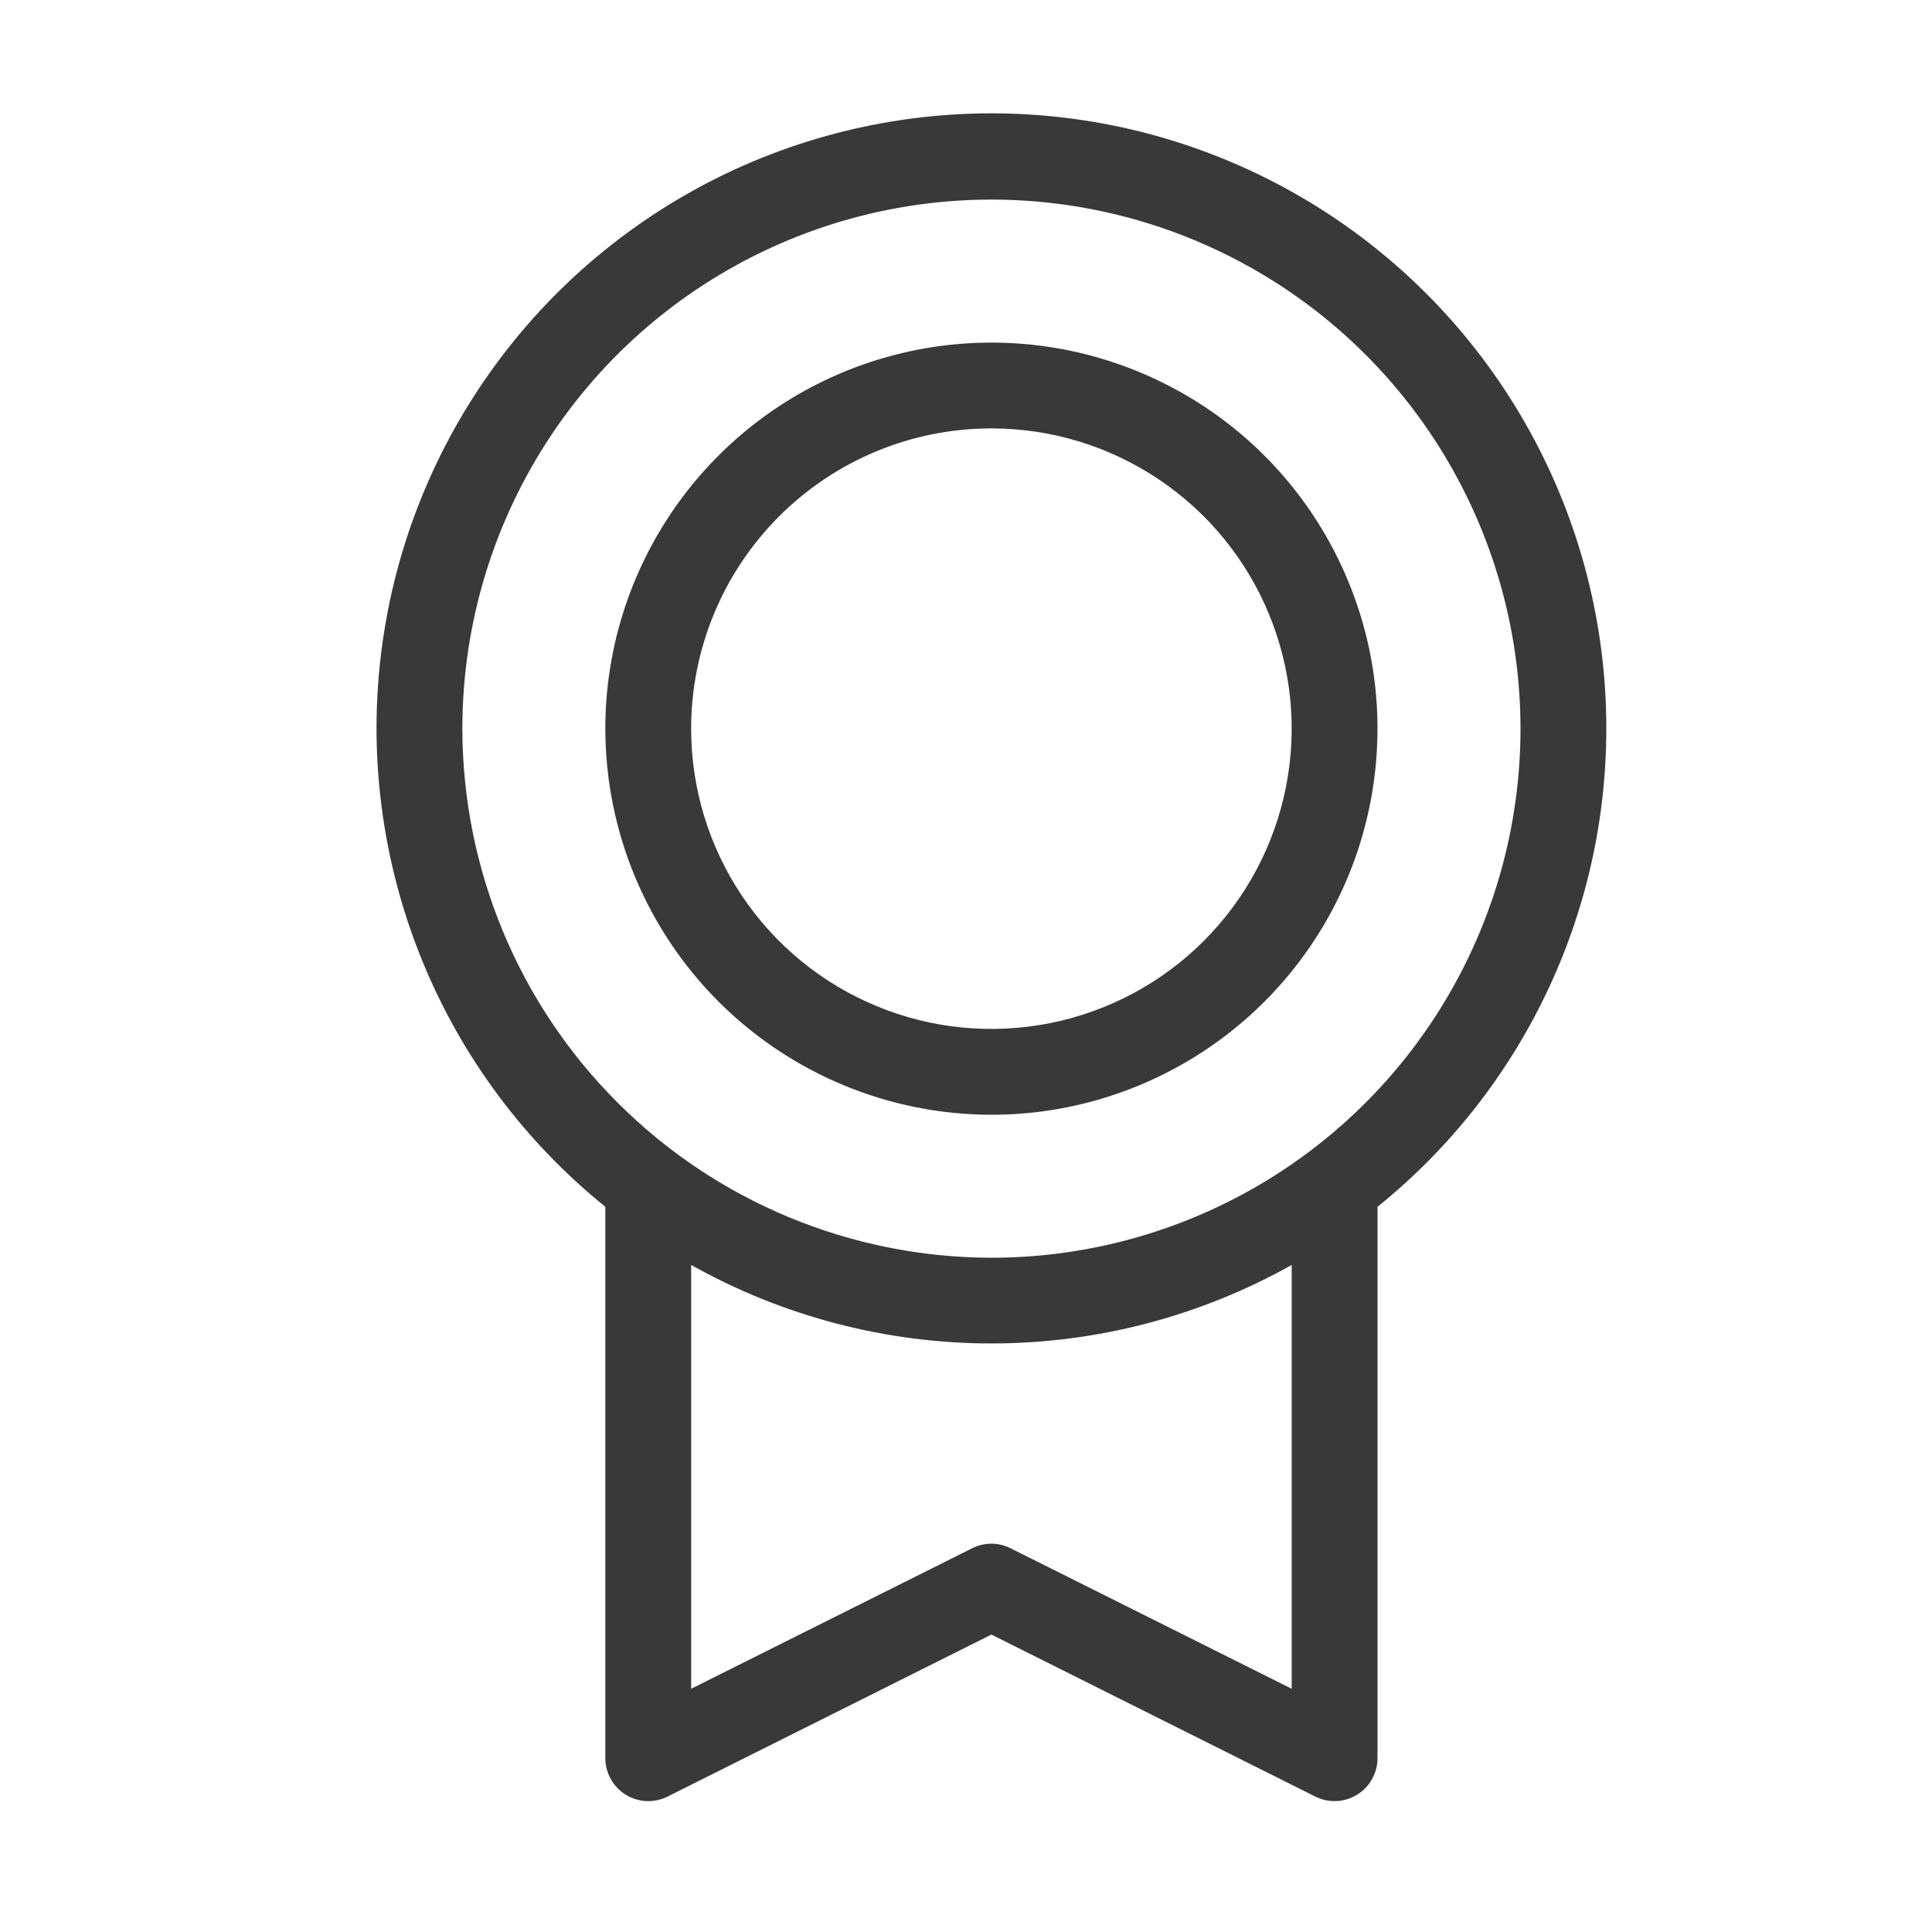 <svg width="19" height="19" viewBox="0 0 19 19" fill="none" xmlns="http://www.w3.org/2000/svg">
<path d="M15.797 7.166C15.798 6.144 15.539 5.139 15.046 4.244C14.553 3.349 13.841 2.593 12.977 2.048C12.113 1.503 11.125 1.185 10.105 1.125C9.085 1.065 8.066 1.265 7.144 1.705C6.222 2.146 5.426 2.813 4.832 3.644C4.237 4.475 3.863 5.443 3.744 6.458C3.625 7.473 3.766 8.501 4.152 9.447C4.538 10.393 5.158 11.226 5.953 11.868V17.291C5.953 17.363 5.972 17.434 6.007 17.496C6.042 17.559 6.092 17.612 6.154 17.65C6.22 17.691 6.297 17.713 6.375 17.713C6.44 17.713 6.505 17.698 6.563 17.669L9.75 16.075L12.937 17.669C13.002 17.701 13.073 17.716 13.145 17.712C13.216 17.709 13.286 17.687 13.347 17.649C13.408 17.612 13.459 17.559 13.493 17.496C13.528 17.433 13.547 17.363 13.547 17.291V11.868C14.249 11.302 14.816 10.586 15.205 9.772C15.595 8.959 15.797 8.068 15.797 7.166ZM4.547 7.166C4.547 6.137 4.852 5.131 5.424 4.275C5.995 3.42 6.808 2.753 7.759 2.359C8.71 1.965 9.756 1.862 10.765 2.063C11.774 2.264 12.701 2.759 13.429 3.487C14.157 4.215 14.652 5.142 14.853 6.151C15.054 7.16 14.951 8.206 14.557 9.157C14.163 10.108 13.496 10.921 12.641 11.492C11.785 12.064 10.779 12.369 9.75 12.369C8.371 12.367 7.048 11.819 6.073 10.843C5.097 9.868 4.549 8.545 4.547 7.166ZM12.703 16.608L9.938 15.226C9.879 15.197 9.815 15.181 9.749 15.181C9.684 15.181 9.619 15.197 9.561 15.226L6.797 16.608V12.44C7.699 12.946 8.716 13.212 9.75 13.212C10.784 13.212 11.801 12.946 12.703 12.44V16.608ZM9.75 10.963C10.501 10.963 11.235 10.74 11.859 10.323C12.484 9.906 12.97 9.313 13.258 8.619C13.545 7.925 13.62 7.162 13.474 6.425C13.327 5.689 12.966 5.012 12.435 4.481C11.904 3.95 11.227 3.589 10.491 3.442C9.754 3.296 8.991 3.371 8.297 3.658C7.603 3.946 7.01 4.432 6.593 5.057C6.176 5.681 5.953 6.415 5.953 7.166C5.954 8.173 6.355 9.138 7.066 9.85C7.778 10.561 8.743 10.962 9.75 10.963ZM9.75 4.213C10.334 4.213 10.905 4.386 11.391 4.711C11.876 5.035 12.255 5.496 12.478 6.036C12.702 6.576 12.76 7.169 12.646 7.742C12.532 8.315 12.251 8.841 11.838 9.254C11.425 9.667 10.899 9.948 10.326 10.062C9.753 10.176 9.159 10.118 8.62 9.894C8.08 9.671 7.619 9.292 7.295 8.807C6.97 8.321 6.797 7.75 6.797 7.166C6.797 6.383 7.108 5.632 7.662 5.078C8.216 4.524 8.967 4.213 9.75 4.213Z" fill="#393939"/>
</svg>
